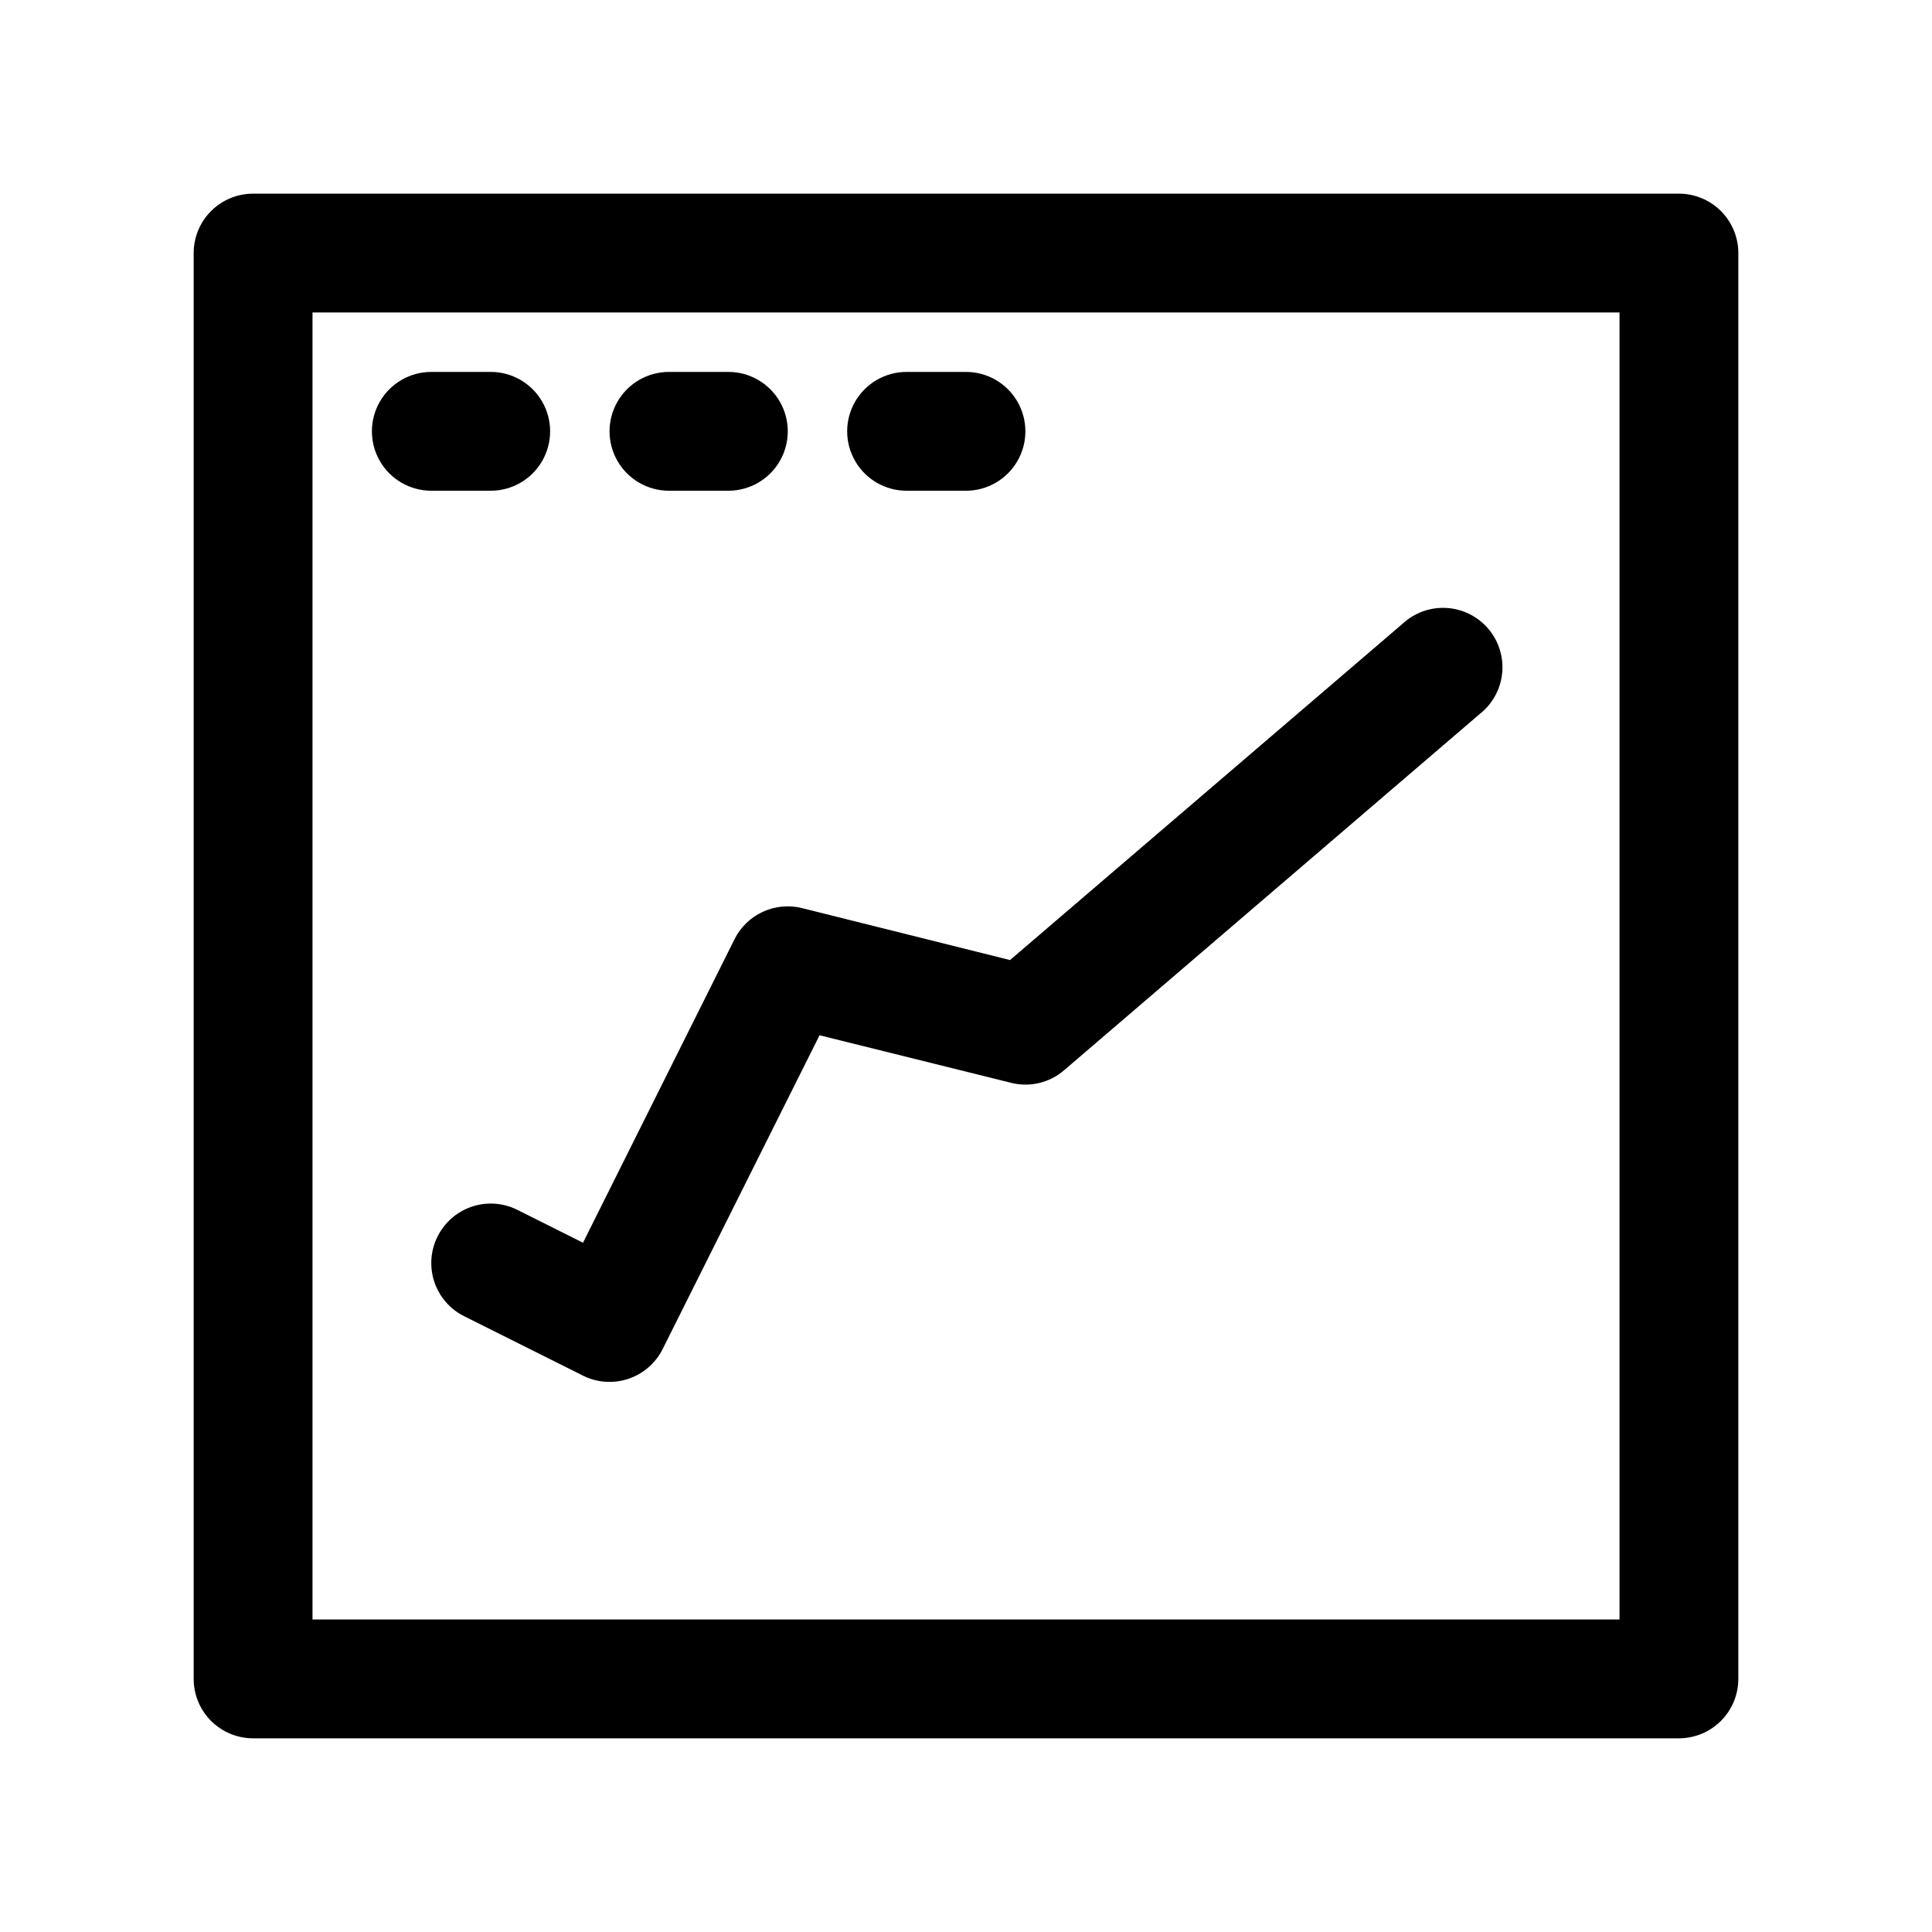 <?xml version="1.0" encoding="UTF-8"?>
<!-- Uploaded to: SVG Repo, www.svgrepo.com, Generator: SVG Repo Mixer Tools -->
<svg fill="#000000" width="800px" height="800px" version="1.1" viewBox="144 144 512 512" xmlns="http://www.w3.org/2000/svg">
 <g>
  <path d="m588.93 195.32h-377.86c-4.176 0-8.18 1.66-11.133 4.613s-4.613 6.957-4.613 11.133v377.86c0 4.176 1.66 8.18 4.613 11.133s6.957 4.613 11.133 4.613h377.86c4.176 0 8.18-1.66 11.133-4.613s4.613-6.957 4.613-11.133v-377.86c0-4.176-1.66-8.18-4.613-11.133s-6.957-4.613-11.133-4.613zm-15.742 377.86h-346.37v-346.37h346.37z"/>
  <path d="m258.3 274.05h15.746c5.625 0 10.82-3 13.633-7.871 2.812-4.871 2.812-10.875 0-15.746-2.812-4.871-8.008-7.871-13.633-7.871h-15.746c-5.625 0-10.82 3-13.633 7.871-2.812 4.871-2.812 10.875 0 15.746 2.812 4.871 8.008 7.871 13.633 7.871z"/>
  <path d="m321.28 274.05h15.746c5.625 0 10.82-3 13.633-7.871 2.812-4.871 2.812-10.875 0-15.746-2.812-4.871-8.008-7.871-13.633-7.871h-15.746c-5.625 0-10.82 3-13.633 7.871-2.812 4.871-2.812 10.875 0 15.746 2.812 4.871 8.008 7.871 13.633 7.871z"/>
  <path d="m384.25 274.05h15.746c5.625 0 10.82-3 13.633-7.871 2.812-4.871 2.812-10.875 0-15.746-2.812-4.871-8.008-7.871-13.633-7.871h-15.746c-5.625 0-10.82 3-13.633 7.871-2.812 4.871-2.812 10.875 0 15.746 2.812 4.871 8.008 7.871 13.633 7.871z"/>
  <path d="m259.96 471.68c-1.871 3.738-2.18 8.062-0.859 12.023 1.32 3.961 4.16 7.238 7.894 9.105l31.488 15.742v0.004c3.734 1.867 8.059 2.176 12.023 0.855 3.961-1.316 7.238-4.16 9.105-7.894l41.578-83.16 50.727 12.594 0.004 0.004c4.953 1.258 10.207 0.016 14.074-3.324l110.21-94.465c3.352-2.656 5.481-6.566 5.891-10.824 0.41-4.258-0.93-8.5-3.715-11.75-2.781-3.25-6.769-5.227-11.039-5.477-4.273-0.25-8.461 1.25-11.602 4.152l-104.07 89.16-55.105-13.762h0.004c-3.477-0.871-7.141-0.531-10.395 0.965-3.258 1.492-5.902 4.051-7.508 7.254l-40.164 80.453-17.398-8.707c-3.738-1.875-8.066-2.184-12.035-0.859-3.965 1.324-7.242 4.168-9.105 7.91z"/>
 </g>
</svg>